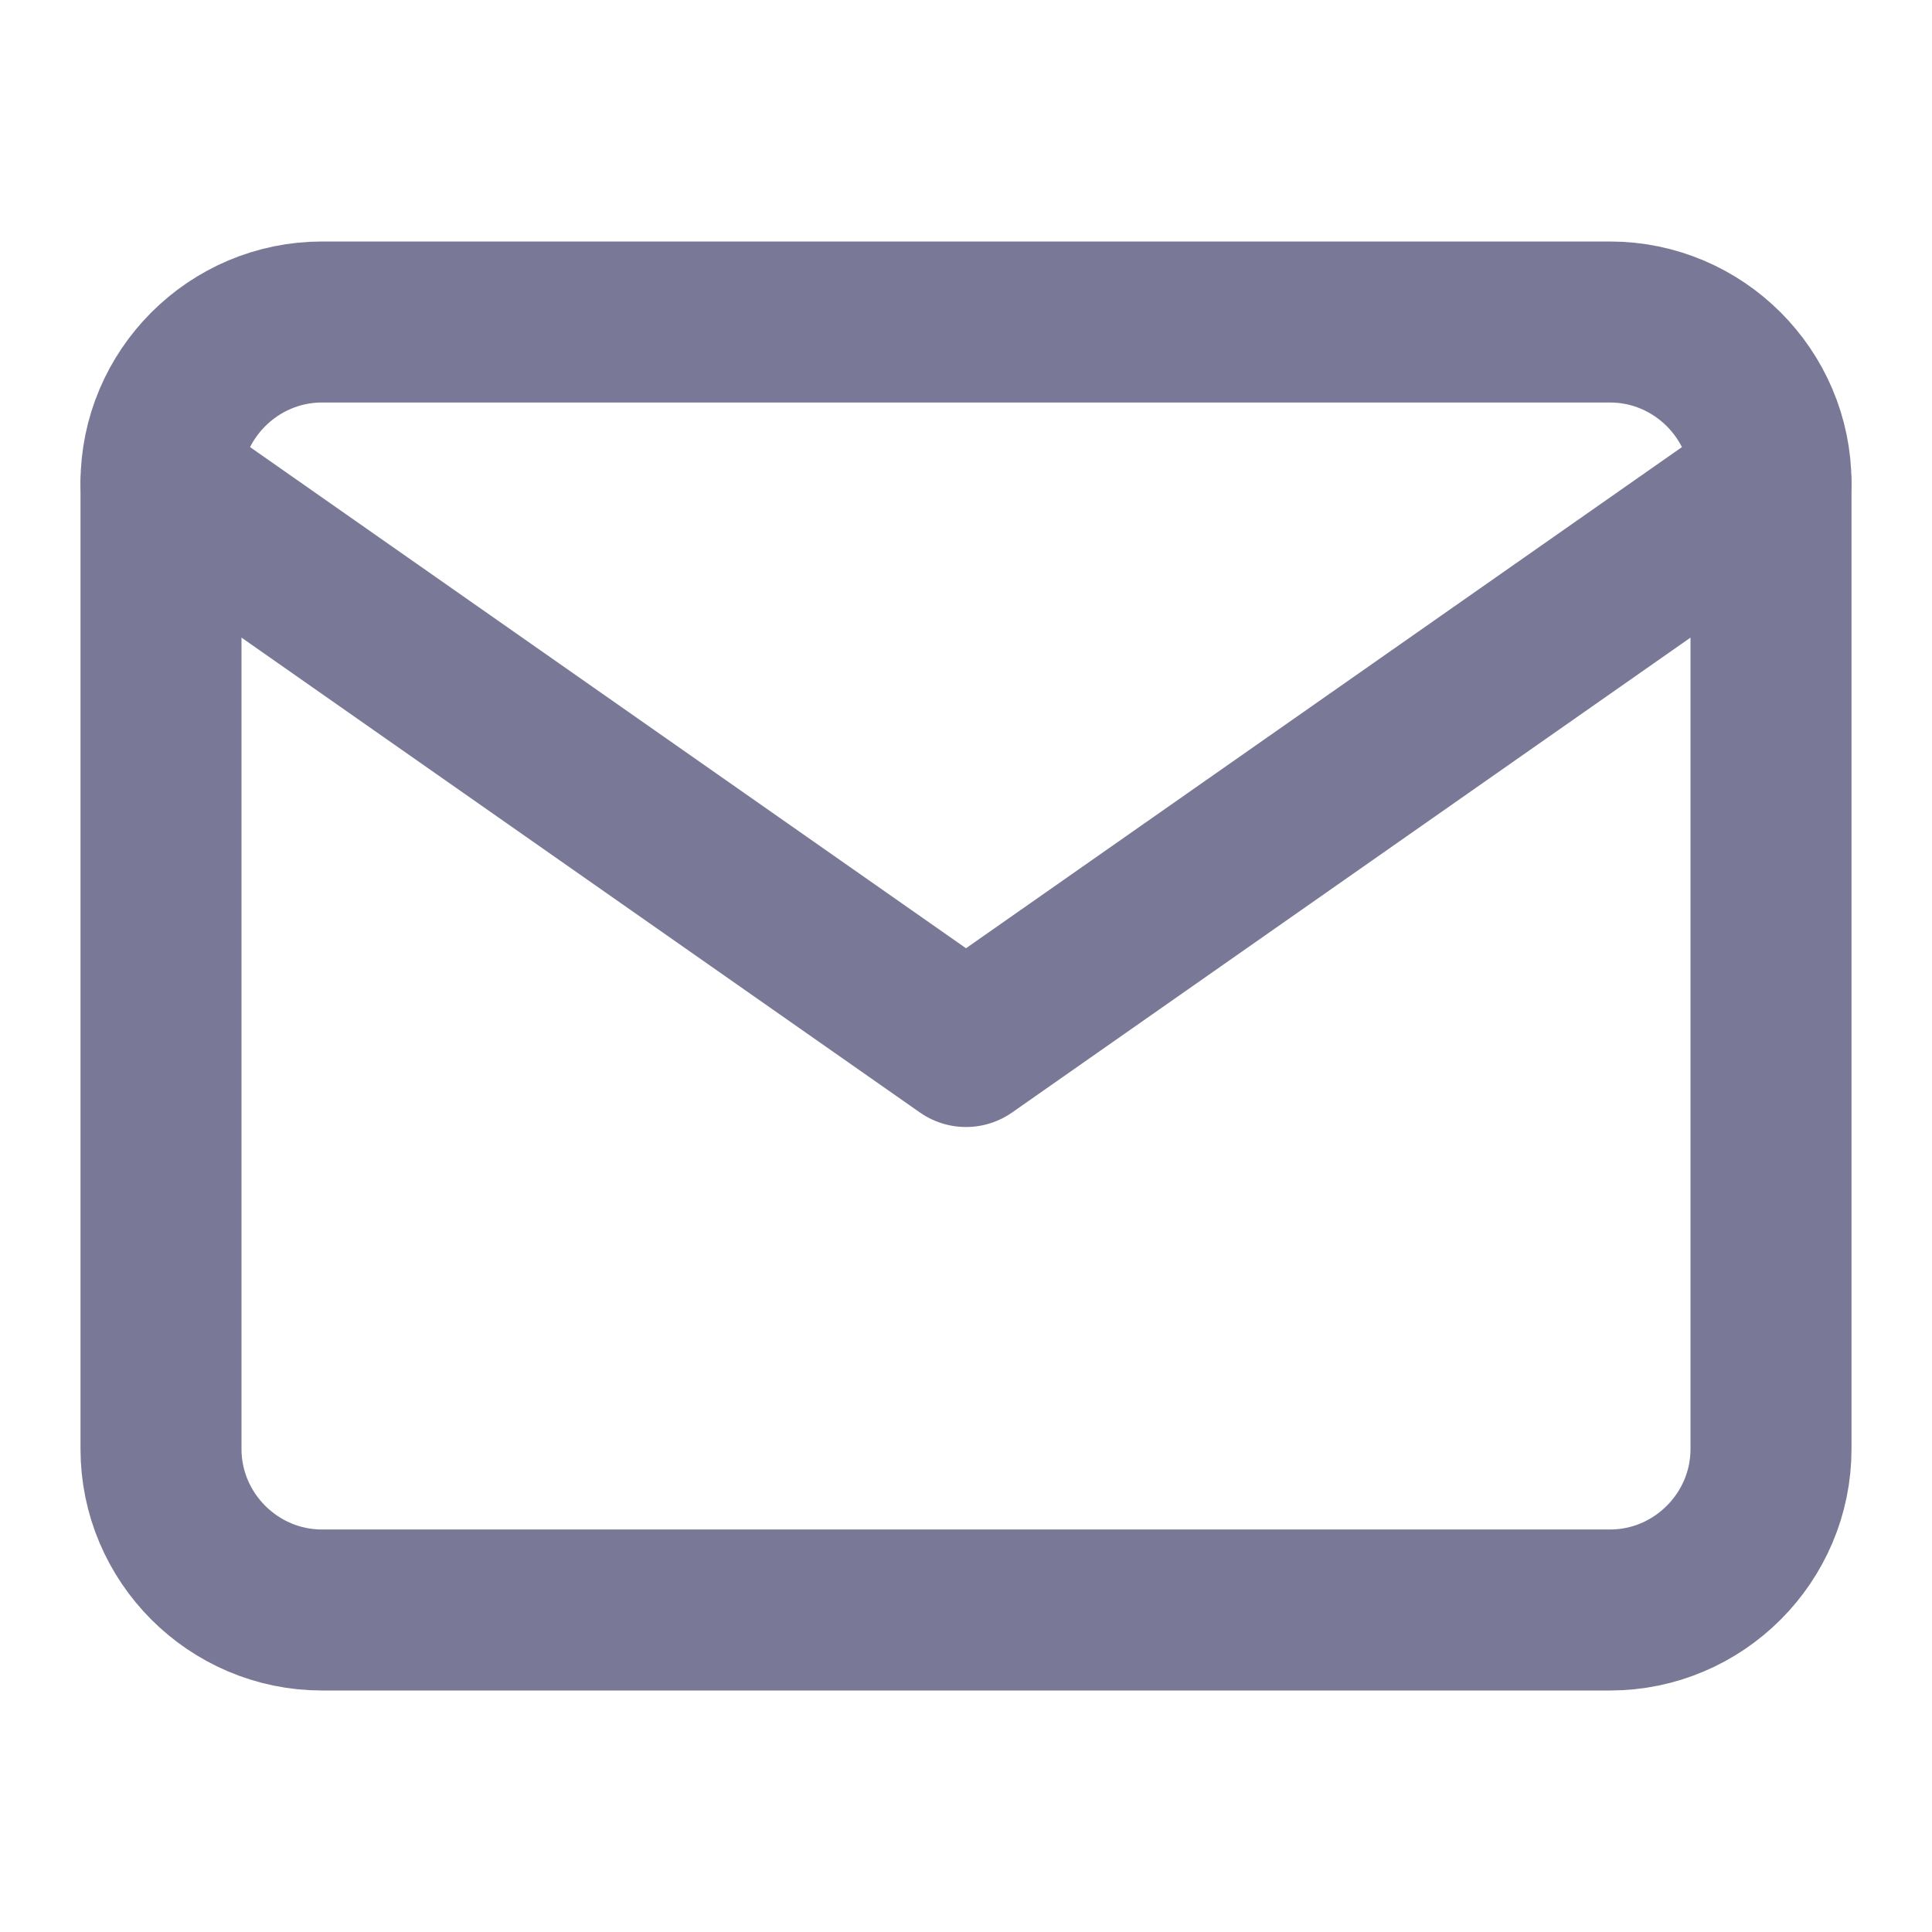 <svg width="24" height="24" viewBox="0 0 24 24" fill="none" xmlns="http://www.w3.org/2000/svg">
<path d="M4 4H20C21.1 4 22 4.9 22 6V18C22 19.1 21.1 20 20 20H4C2.9 20 2 19.1 2 18V6C2 4.9 2.9 4 4 4Z" stroke="#797997" stroke-width="2" stroke-linecap="round" stroke-linejoin="round"/>
<path d="M22 6L12 13L2 6" stroke="#797997" stroke-width="2" stroke-linecap="round" stroke-linejoin="round"/>
</svg>
